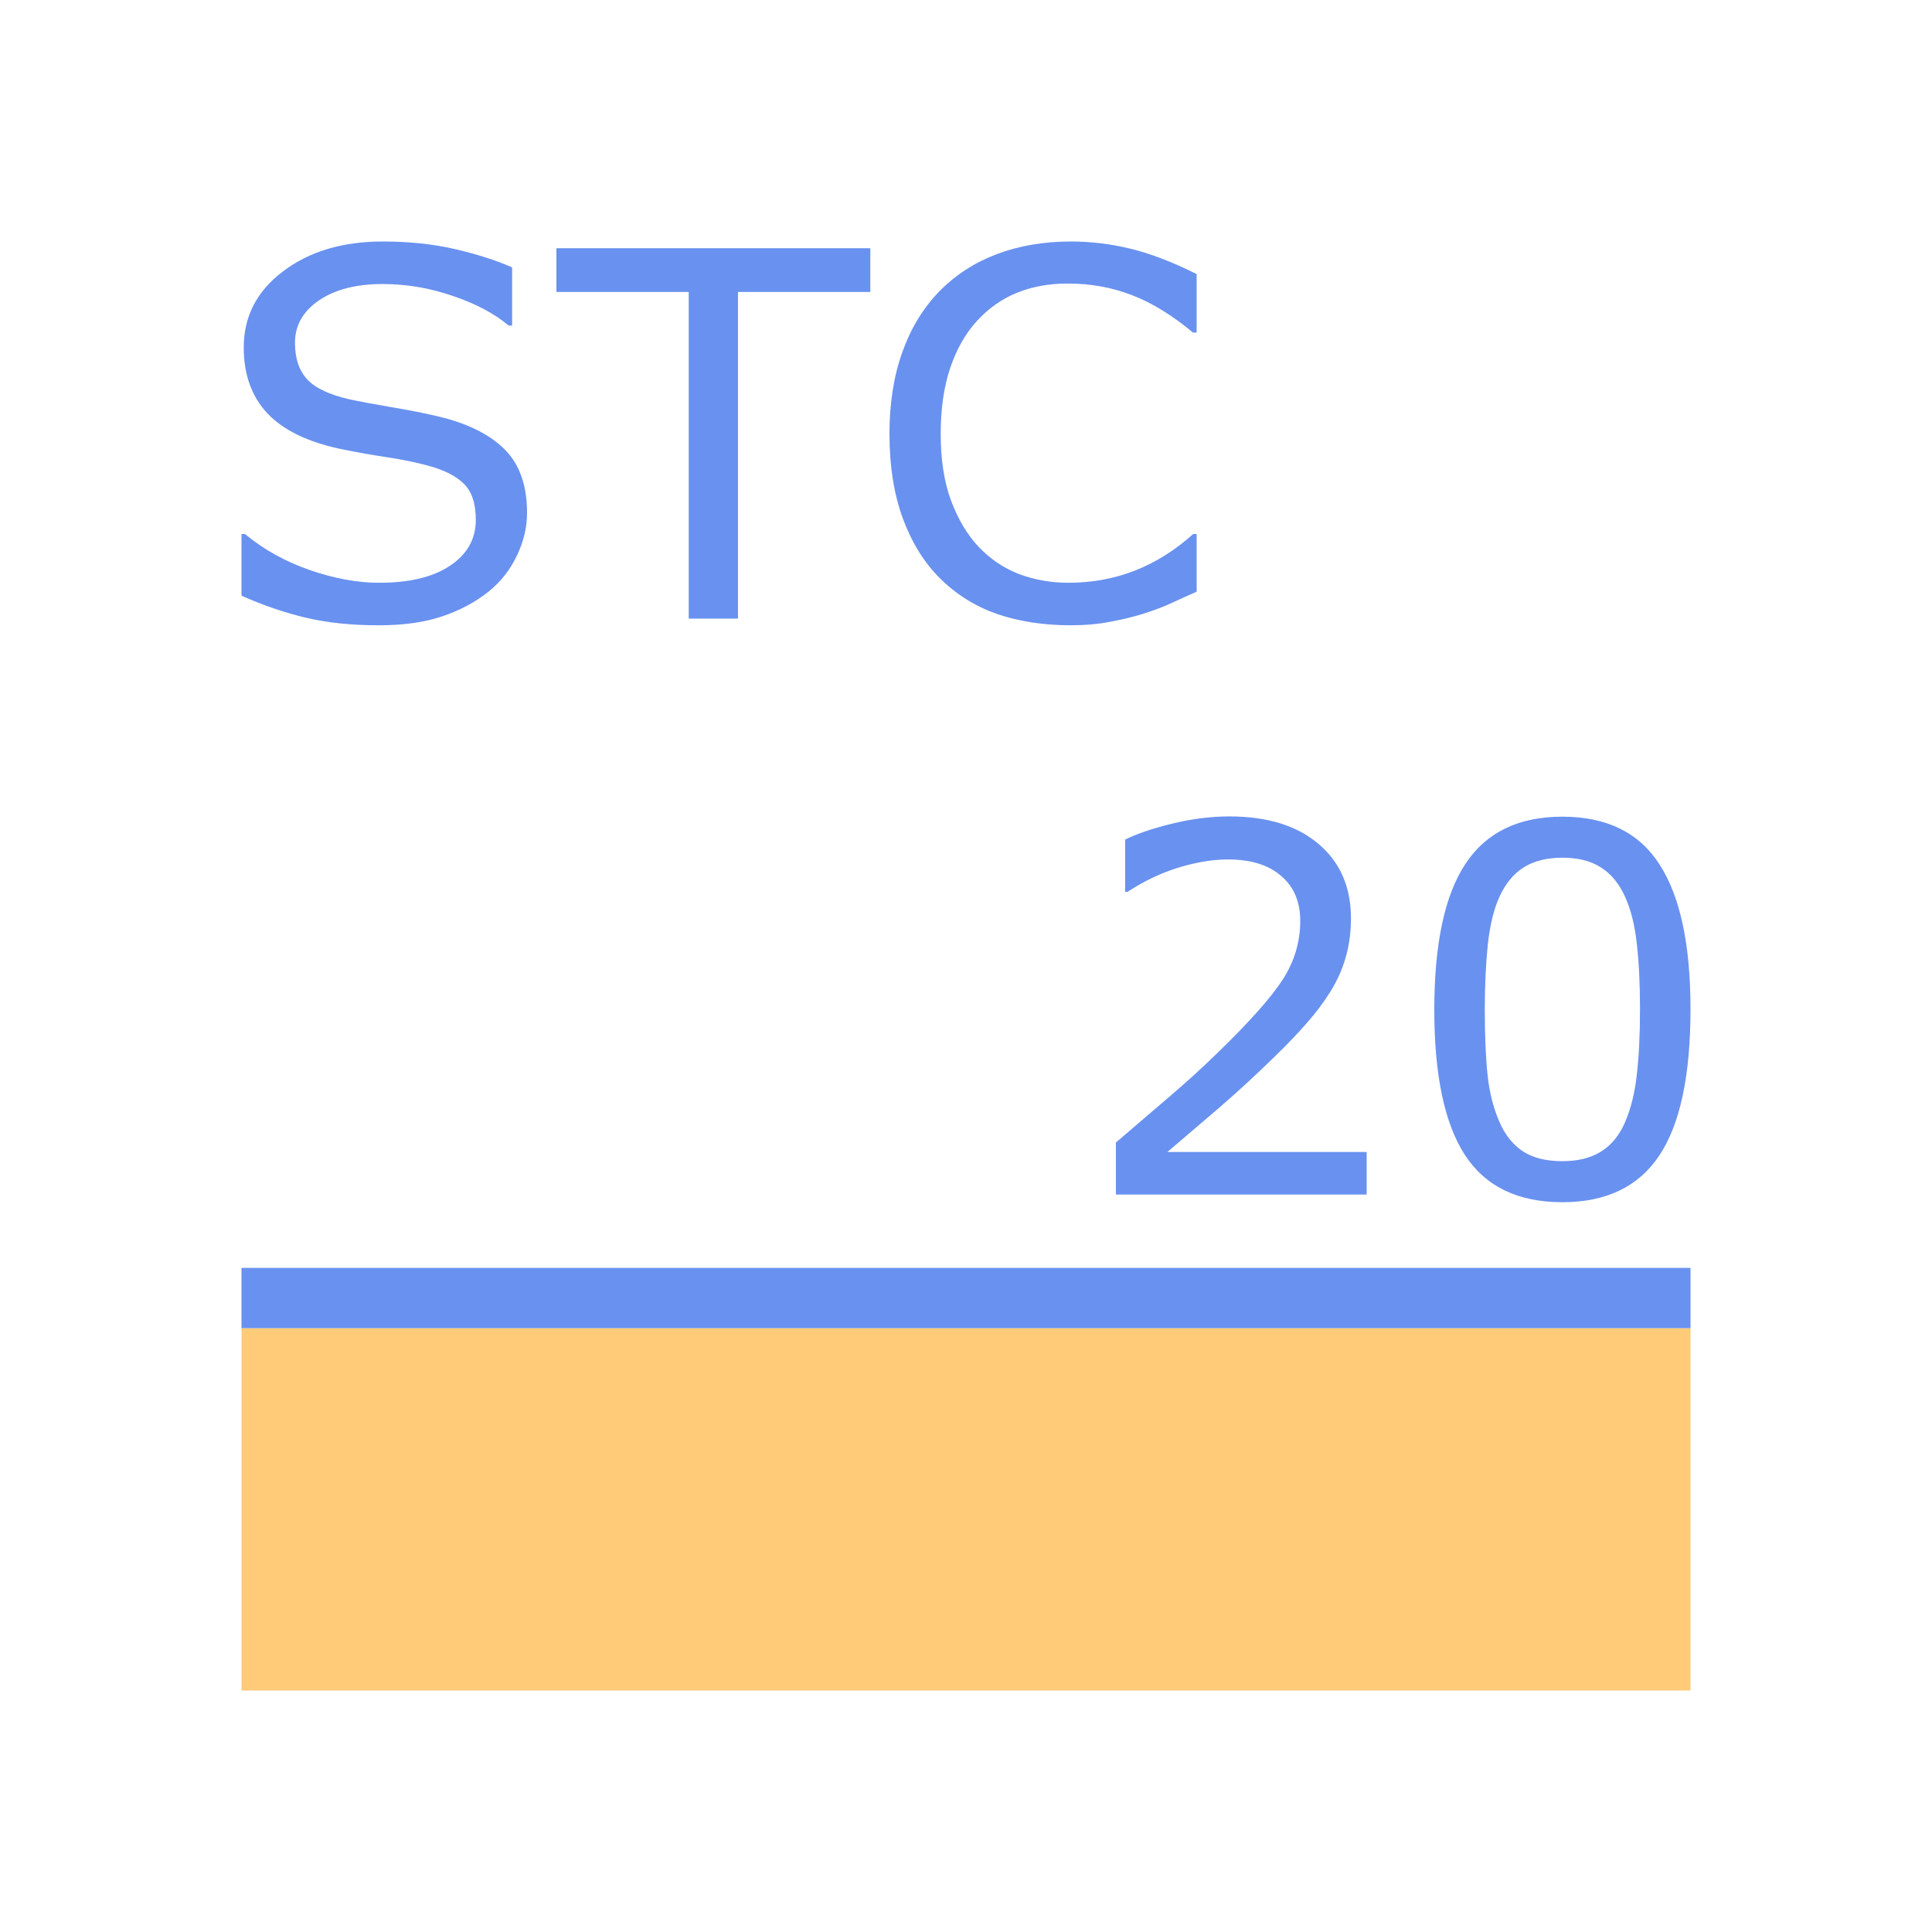 <?xml version="1.0" encoding="UTF-8" standalone="no"?>
<svg
   xmlns:dc="http://purl.org/dc/elements/1.1/"
   xmlns:cc="http://creativecommons.org/ns#"
   xmlns:rdf="http://www.w3.org/1999/02/22-rdf-syntax-ns#"
   xmlns:svg="http://www.w3.org/2000/svg"
   xmlns="http://www.w3.org/2000/svg"
   xmlns:sodipodi="http://sodipodi.sourceforge.net/DTD/sodipodi-0.dtd"
   xmlns:inkscape="http://www.inkscape.org/namespaces/inkscape"
   viewBox="0 0 128 128"
   version="1.1"
   id="svg14"
   sodipodi:docname="3190.svg"
   inkscape:version="0.92.4 (5da689c313, 2019-01-14)">
  <defs
     id="defs18" />
  <sodipodi:namedview
     pagecolor="#ffffff"
     bordercolor="#666666"
     borderopacity="1"
     objecttolerance="10"
     gridtolerance="10"
     guidetolerance="10"
     inkscape:pageopacity="0"
     inkscape:pageshadow="2"
     inkscape:window-width="716"
     inkscape:window-height="480"
     id="namedview16"
     showgrid="false"
     inkscape:zoom="1.84375"
     inkscape:cx="64"
     inkscape:cy="64"
     inkscape:window-x="0"
     inkscape:window-y="0"
     inkscape:window-maximized="0"
     inkscape:current-layer="svg14" />
  <path
     fill="#ff9e00"
     fill-opacity=".529"
     stroke-width="4"
     stroke-miterlimit="0"
     stroke-dasharray="4,4"
     d="M16 112h96V88H16z"
     id="path2" />
  <g
     style="line-height:125%;fill:#6991ef"
     font-weight="400"
     font-size="33.75"
     font-family="sans-serif"
     letter-spacing="0"
     word-spacing="0"
     fill="#285bc1"
     id="g6">
    <path
       d="M34.918 33.98q0 1.433-.675 2.834-.66 1.4-1.862 2.373-1.319 1.054-3.082 1.648-1.747.593-4.219.593-2.653 0-4.779-.495-2.11-.494-4.301-1.466V35.38h.23q1.863 1.549 4.302 2.39 2.439.84 4.581.84 3.032 0 4.713-1.137 1.698-1.137 1.698-3.032 0-1.632-.808-2.406-.79-.775-2.422-1.203-1.236-.33-2.686-.544-1.434-.214-3.05-.544-3.262-.692-4.844-2.357-1.566-1.68-1.566-4.367 0-3.081 2.604-5.042Q21.356 16 25.36 16q2.588 0 4.746.494 2.16.495 3.824 1.22v3.856h-.231q-1.4-1.186-3.691-1.961-2.275-.791-4.664-.791-2.62 0-4.219 1.088-1.582 1.087-1.582 2.801 0 1.533.791 2.406.791.874 2.785 1.335 1.055.23 3 .56 1.944.33 3.295.676 2.736.725 4.12 2.192 1.384 1.466 1.384 4.103zM57.66 19.345h-8.767v21.638H45.63V19.345h-8.767v-2.9H57.66v2.9zM79.281 39.203q-.906.396-1.648.742-.725.346-1.911.725-1.006.313-2.192.527-1.17.23-2.587.23-2.67 0-4.862-.74-2.175-.759-3.79-2.357-1.582-1.566-2.472-3.972-.89-2.422-.89-5.62 0-3.032.857-5.421.857-2.39 2.472-4.038 1.565-1.598 3.774-2.439 2.224-.84 4.927-.84 1.978 0 3.939.478 1.977.478 4.383 1.68v3.874h-.247q-2.027-1.698-4.02-2.472-1.995-.775-4.27-.775-1.861 0-3.36.61-1.484.593-2.654 1.862-1.137 1.236-1.78 3.131-.626 1.879-.626 4.35 0 2.588.692 4.45.709 1.862 1.813 3.032 1.153 1.22 2.686 1.813 1.549.577 3.263.577 2.356 0 4.416-.808 2.06-.807 3.857-2.422h.23v3.823z"
       id="path4"
       style="fill:#6991ef" />
  </g>
  <path
     d="M16 85.998h96"
     fill="none"
     fill-rule="evenodd"
     stroke="#285bc1"
     stroke-width="3.995"
     id="path8"
     style="stroke:#6991ef" />
  <g
     style="line-height:125%;fill:#6991ef"
     font-weight="400"
     font-size="33.75"
     font-family="sans-serif"
     letter-spacing="0"
     word-spacing="0"
     fill="#285bc1"
     id="g12">
    <path
       d="M90.544 79.14H73.932v-3.445l3.461-2.966q1.747-1.484 3.247-2.95 3.164-3.065 4.334-4.862 1.17-1.812 1.17-3.905 0-1.912-1.27-2.983-1.252-1.088-3.51-1.088-1.499 0-3.246.528-1.747.527-3.411 1.615h-.165v-3.461q1.17-.577 3.115-1.055 1.96-.478 3.79-.478 3.774 0 5.916 1.83 2.142 1.812 2.142 4.927 0 1.4-.362 2.62-.346 1.203-1.038 2.29-.643 1.023-1.516 2.011-.857.99-2.093 2.192-1.764 1.73-3.642 3.362-1.879 1.615-3.51 3h13.2v2.817zM112 66.862q0 6.608-2.076 9.706-2.06 3.082-6.411 3.082-4.416 0-6.46-3.131-2.027-3.131-2.027-9.624 0-6.542 2.06-9.657 2.06-3.131 6.427-3.131 4.417 0 6.444 3.18Q112 60.451 112 66.862zm-4.334 7.482q.577-1.335.774-3.131.215-1.813.215-4.351 0-2.505-.215-4.35-.197-1.846-.79-3.132-.577-1.269-1.583-1.911-.988-.643-2.554-.643-1.549 0-2.57.643-1.006.642-1.6 1.944-.56 1.22-.774 3.18-.198 1.962-.198 4.302 0 2.57.182 4.301.181 1.73.774 3.098.544 1.286 1.533 1.961 1.005.676 2.653.676 1.55 0 2.57-.643 1.023-.643 1.583-1.944z"
       id="path10"
       style="fill:#6991ef" />
  </g>
</svg>
